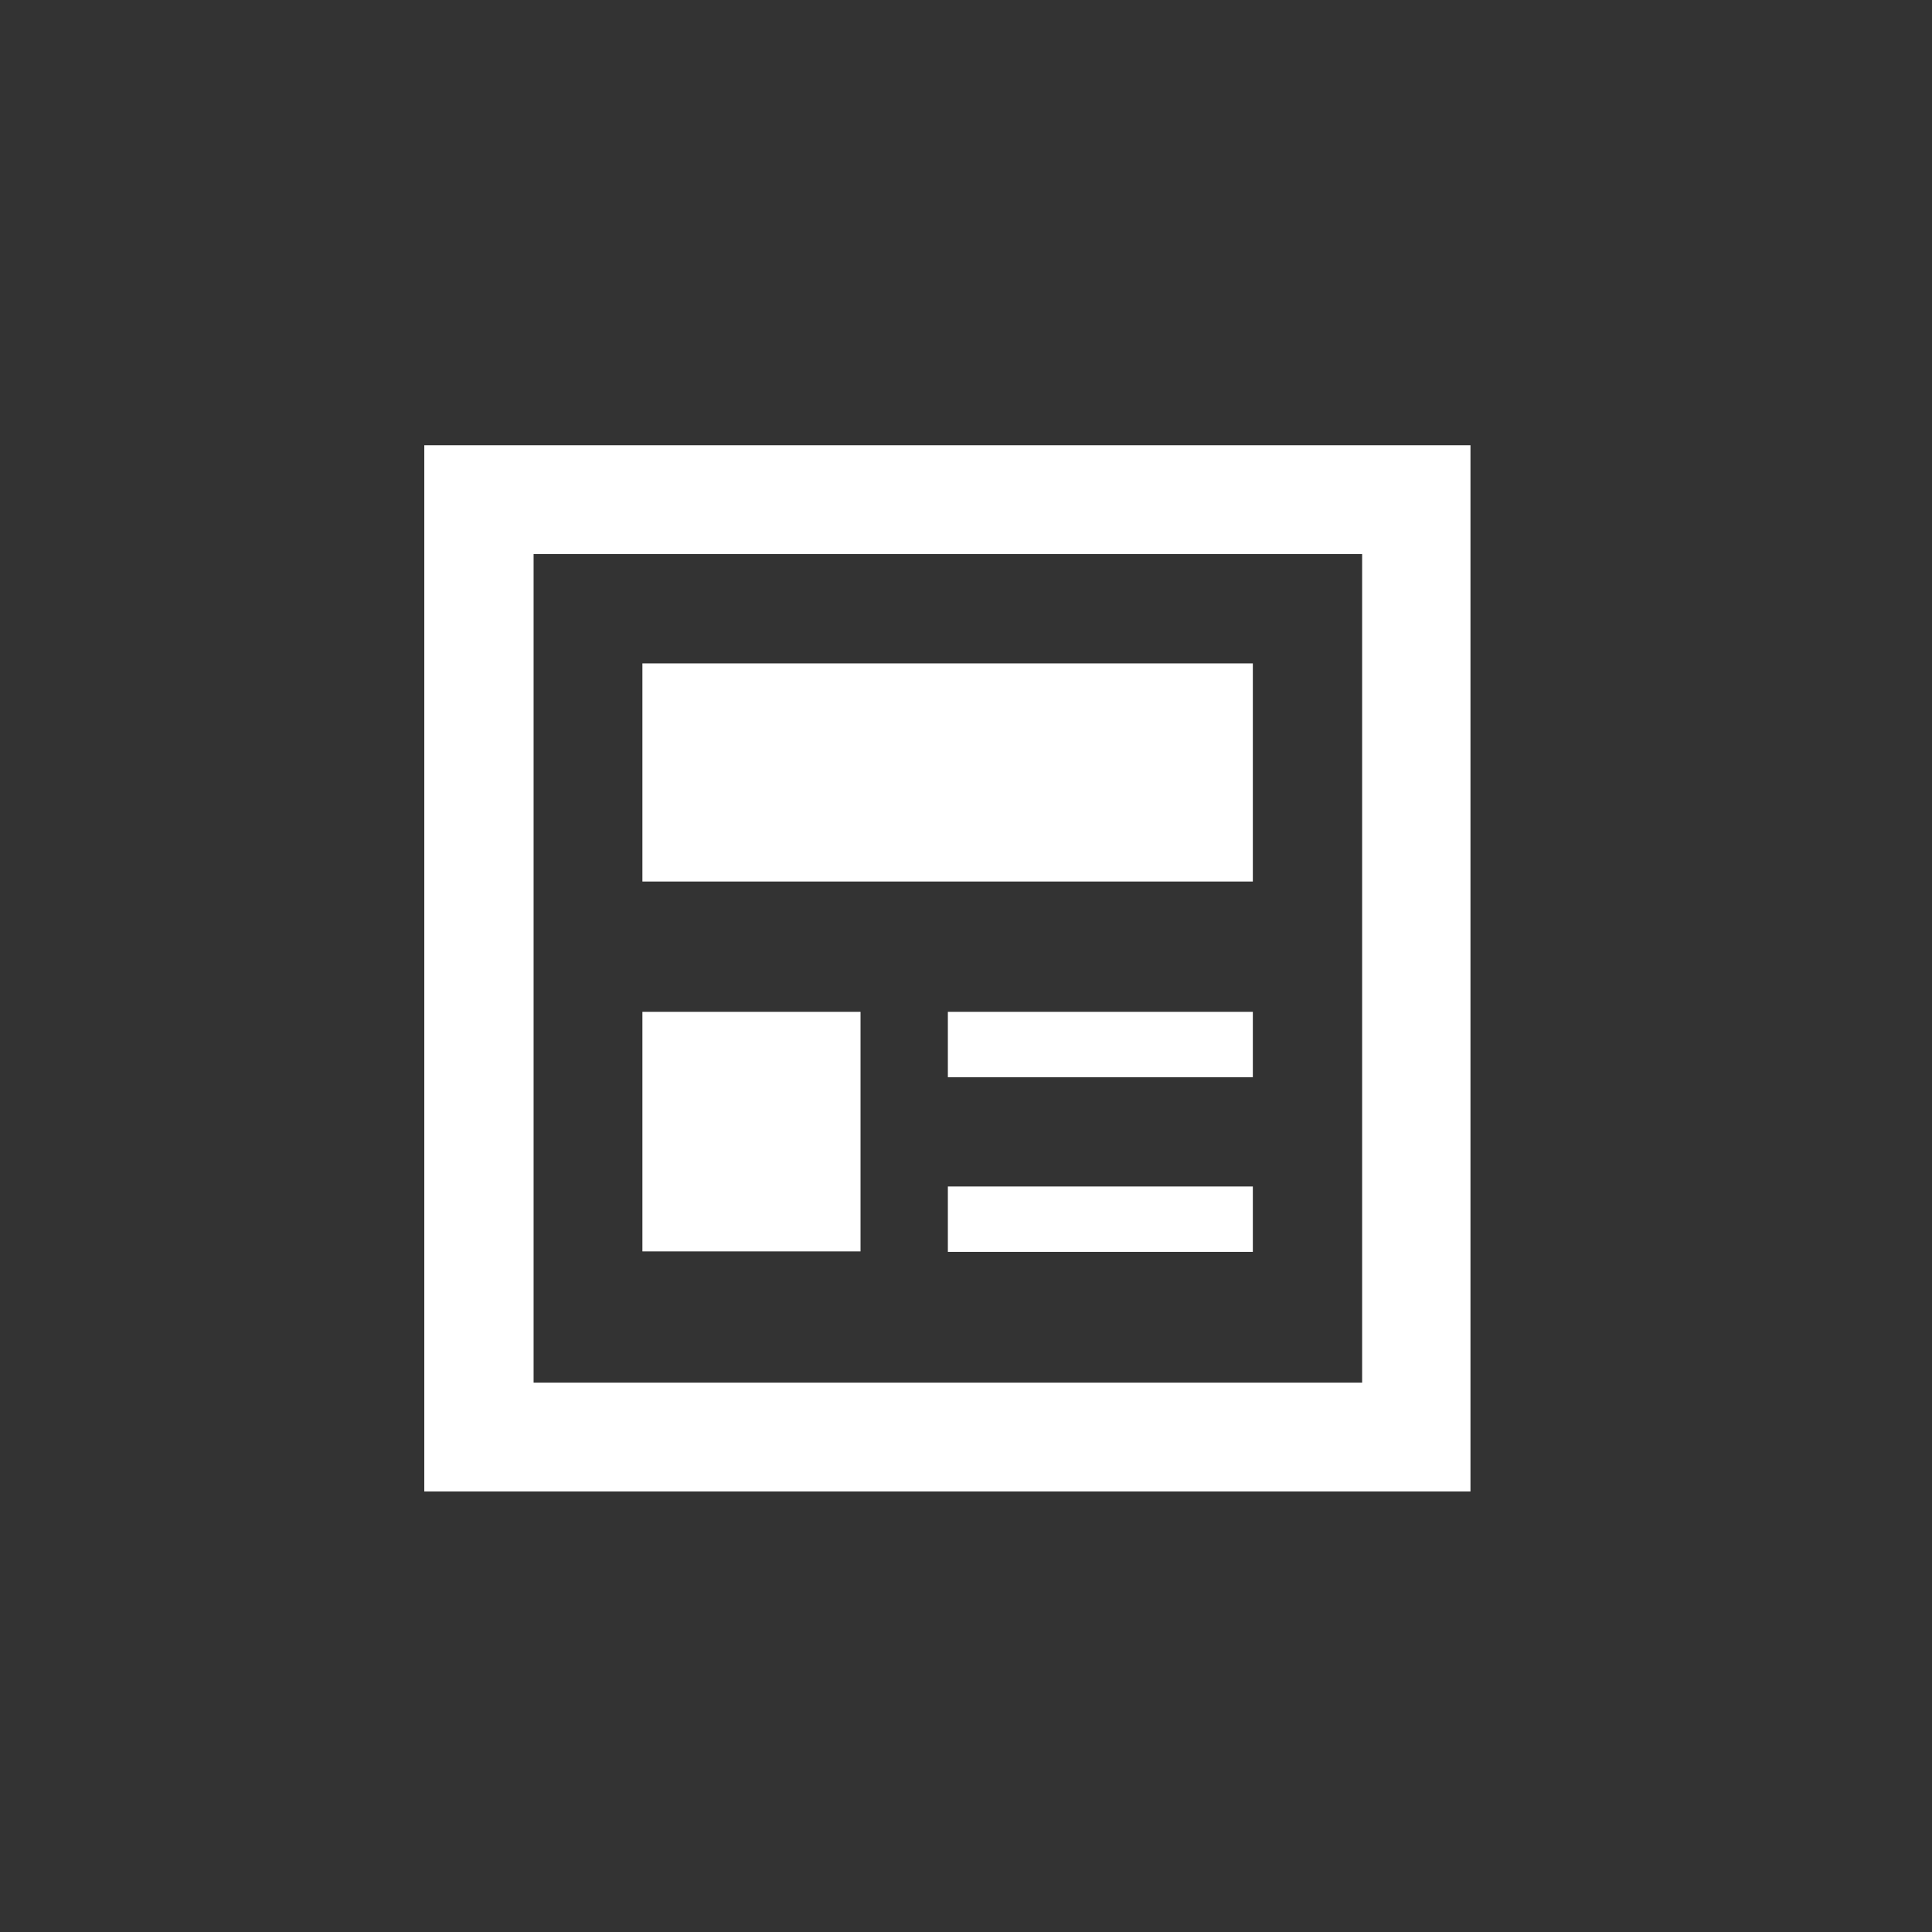 <?xml version="1.0" encoding="UTF-8"?>
<svg id="_レイヤー_2" data-name="レイヤー 2" xmlns="http://www.w3.org/2000/svg" viewBox="0 0 40.48 40.48">
  <rect x="0" y="0" width="40.48" height="40.48" fill="#333333" stroke="none"/>
  <defs>
    <style>
      .cls-1 {
        fill: none;
      }

      .cls-1, .cls-2 {
        stroke-width: 0px;
      }

      .cls-2 {
        fill: #fff;
      }
    </style>
  </defs>
  <g id="_テキスト" data-name="テキスト">
    <circle class="cls-1" cx="20.24" cy="20.24" r="20.24"/>
    <g>
      <rect class="cls-2" x="13.46" y="13.9" width="12.79" height="4.57"/>
      <path class="cls-2" d="M8.89,9.33v21.92h21.92V9.33H8.89ZM28.53,28.97H11.18V11.61h17.36v17.36h0Z"/>
      <rect class="cls-2" x="19.86" y="21.2" width="6.39" height="1.37"/>
      <rect class="cls-2" x="19.86" y="24.86" width="6.39" height="1.37"/>
      <rect class="cls-2" x="13.46" y="21.2" width="4.57" height="5.02"/>
    </g>
  </g>
</svg>